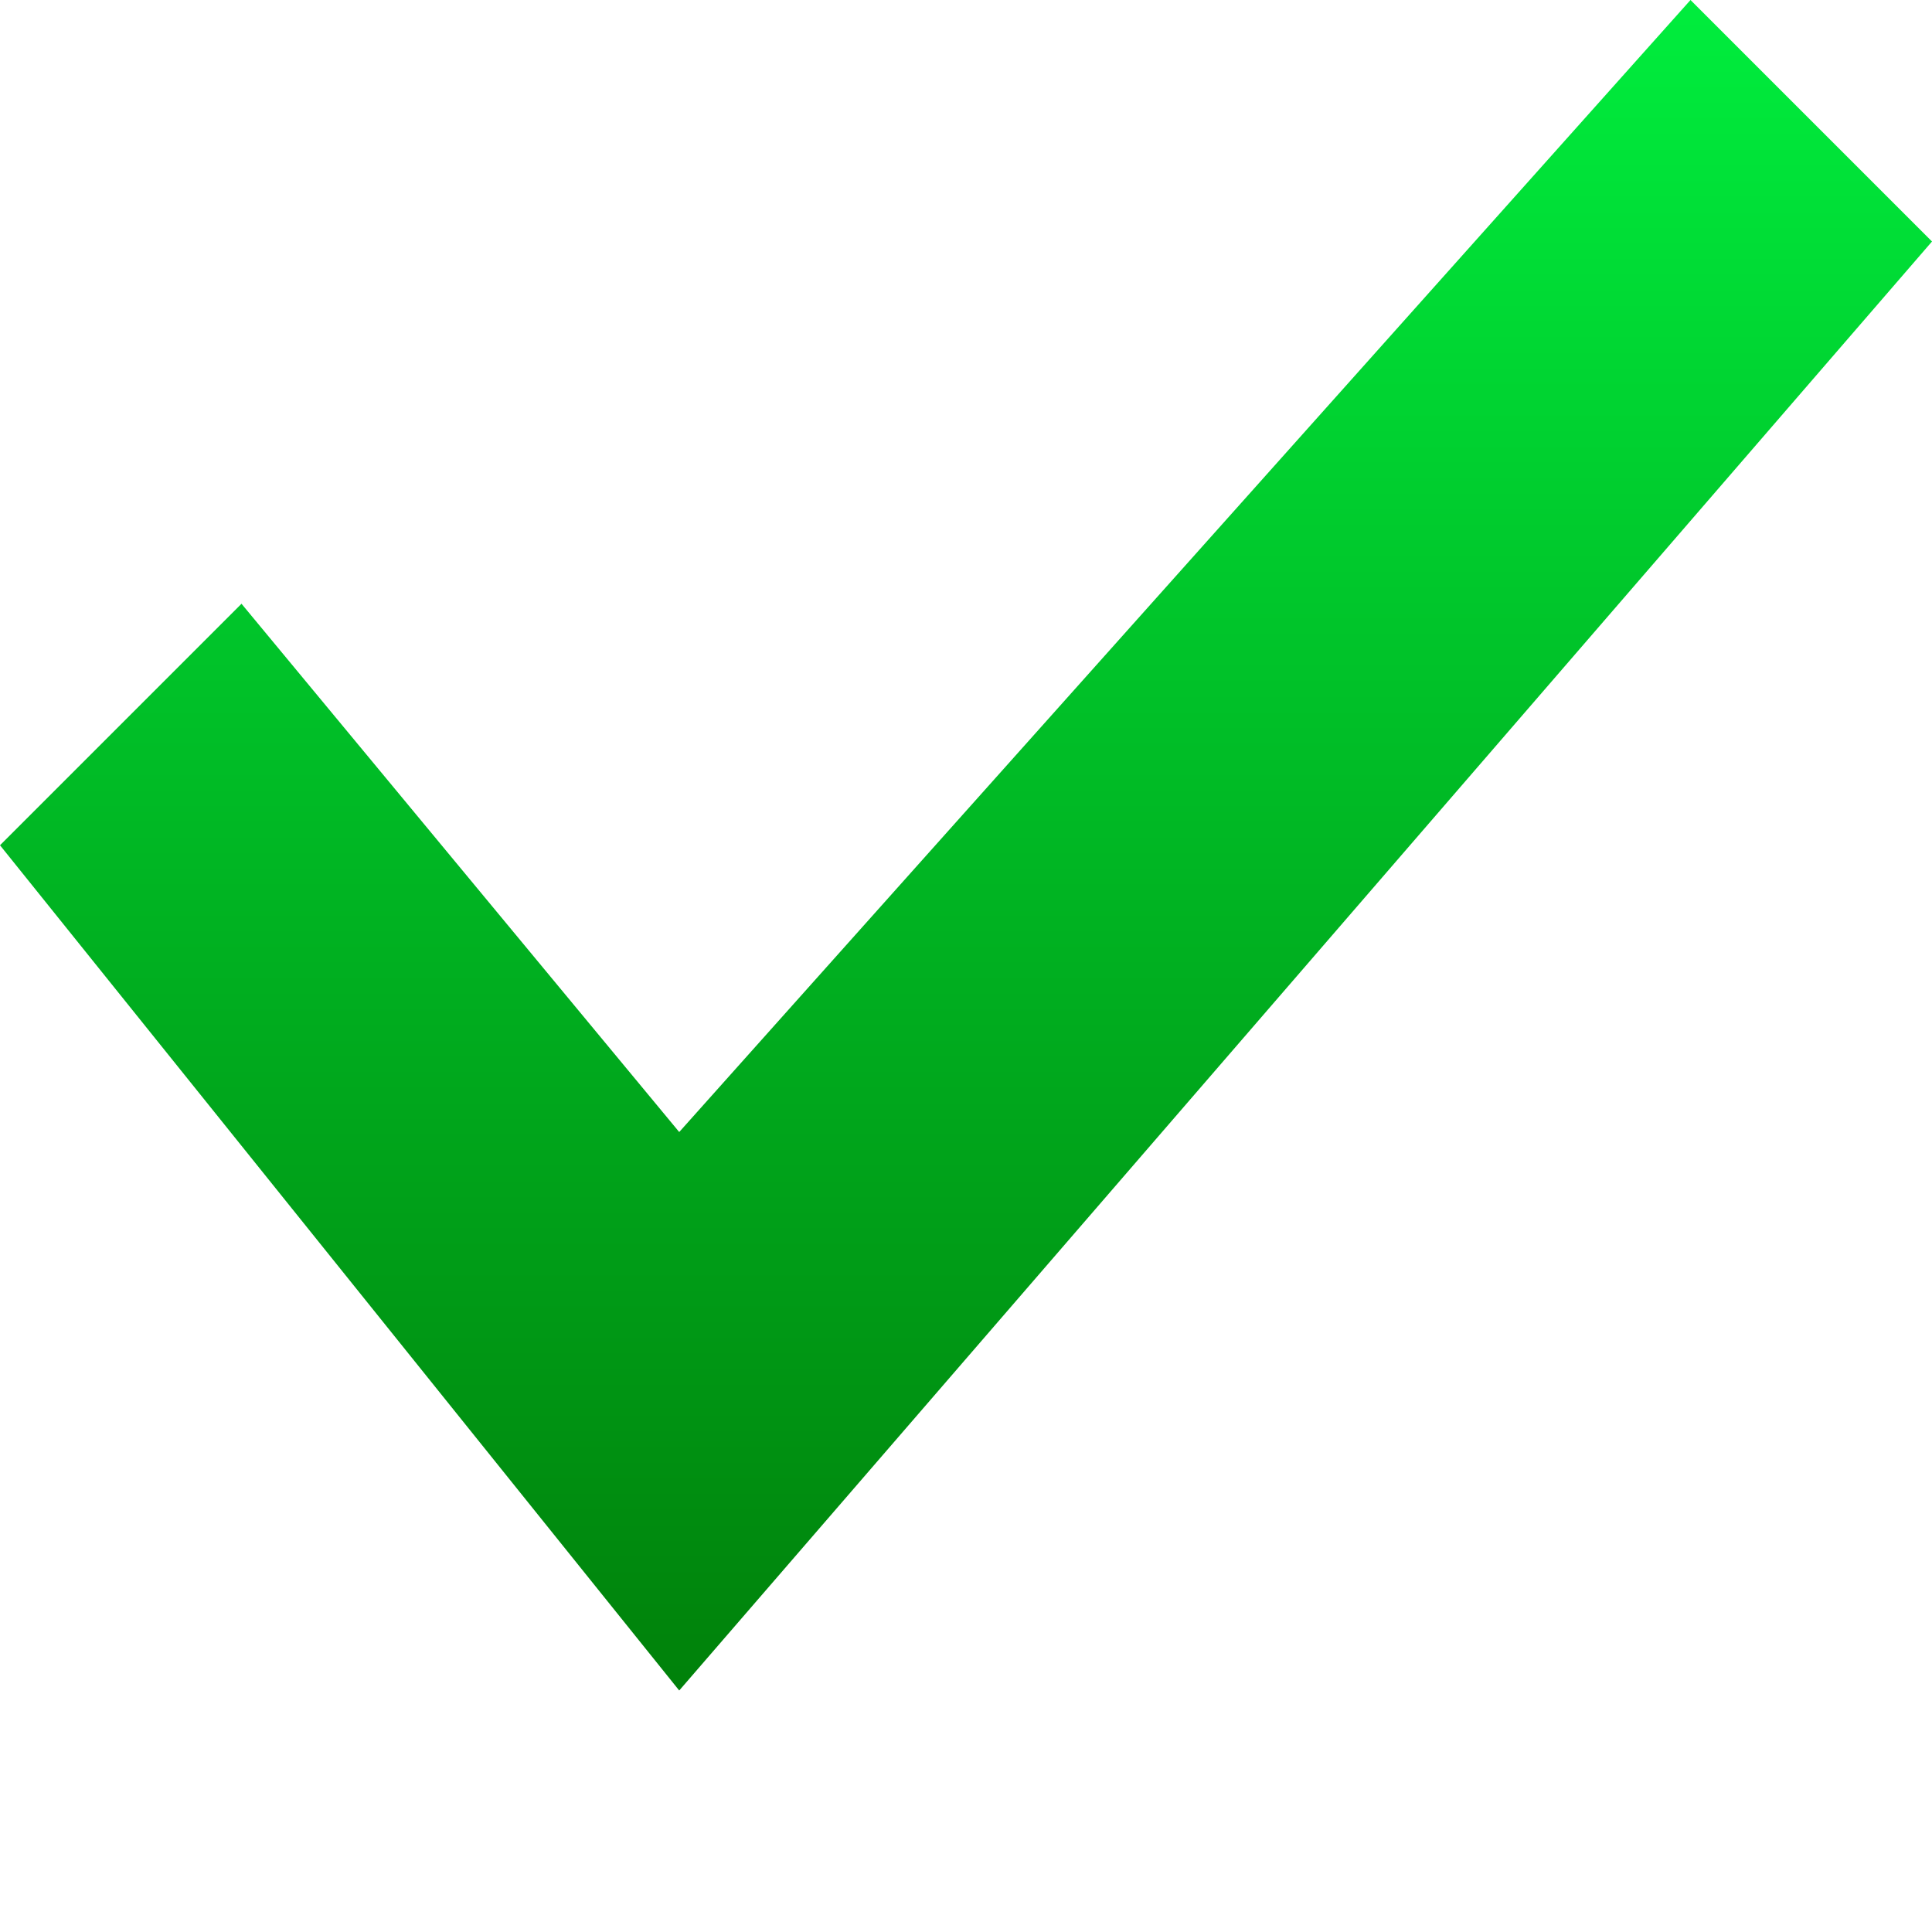 <?xml version="1.0" encoding="utf-8"?>
<svg version="1.1" xmlns="http://www.w3.org/2000/svg" width="256px"
  height="256px" viewBox="0 0 256 256">
  <defs>
    <linearGradient id="gg" x1="0" x2="0" y1="0" y2="1">
	  <stop stop-color="#00ed3d" offset="0%"/>
	  <stop stop-color="#00810a" offset="100%"/>
    </linearGradient>
  </defs>
  <path d="M224,0 L256,32 90,224 0,112 32,80 90,150z" style="fill:url(#gg)" />
</svg>